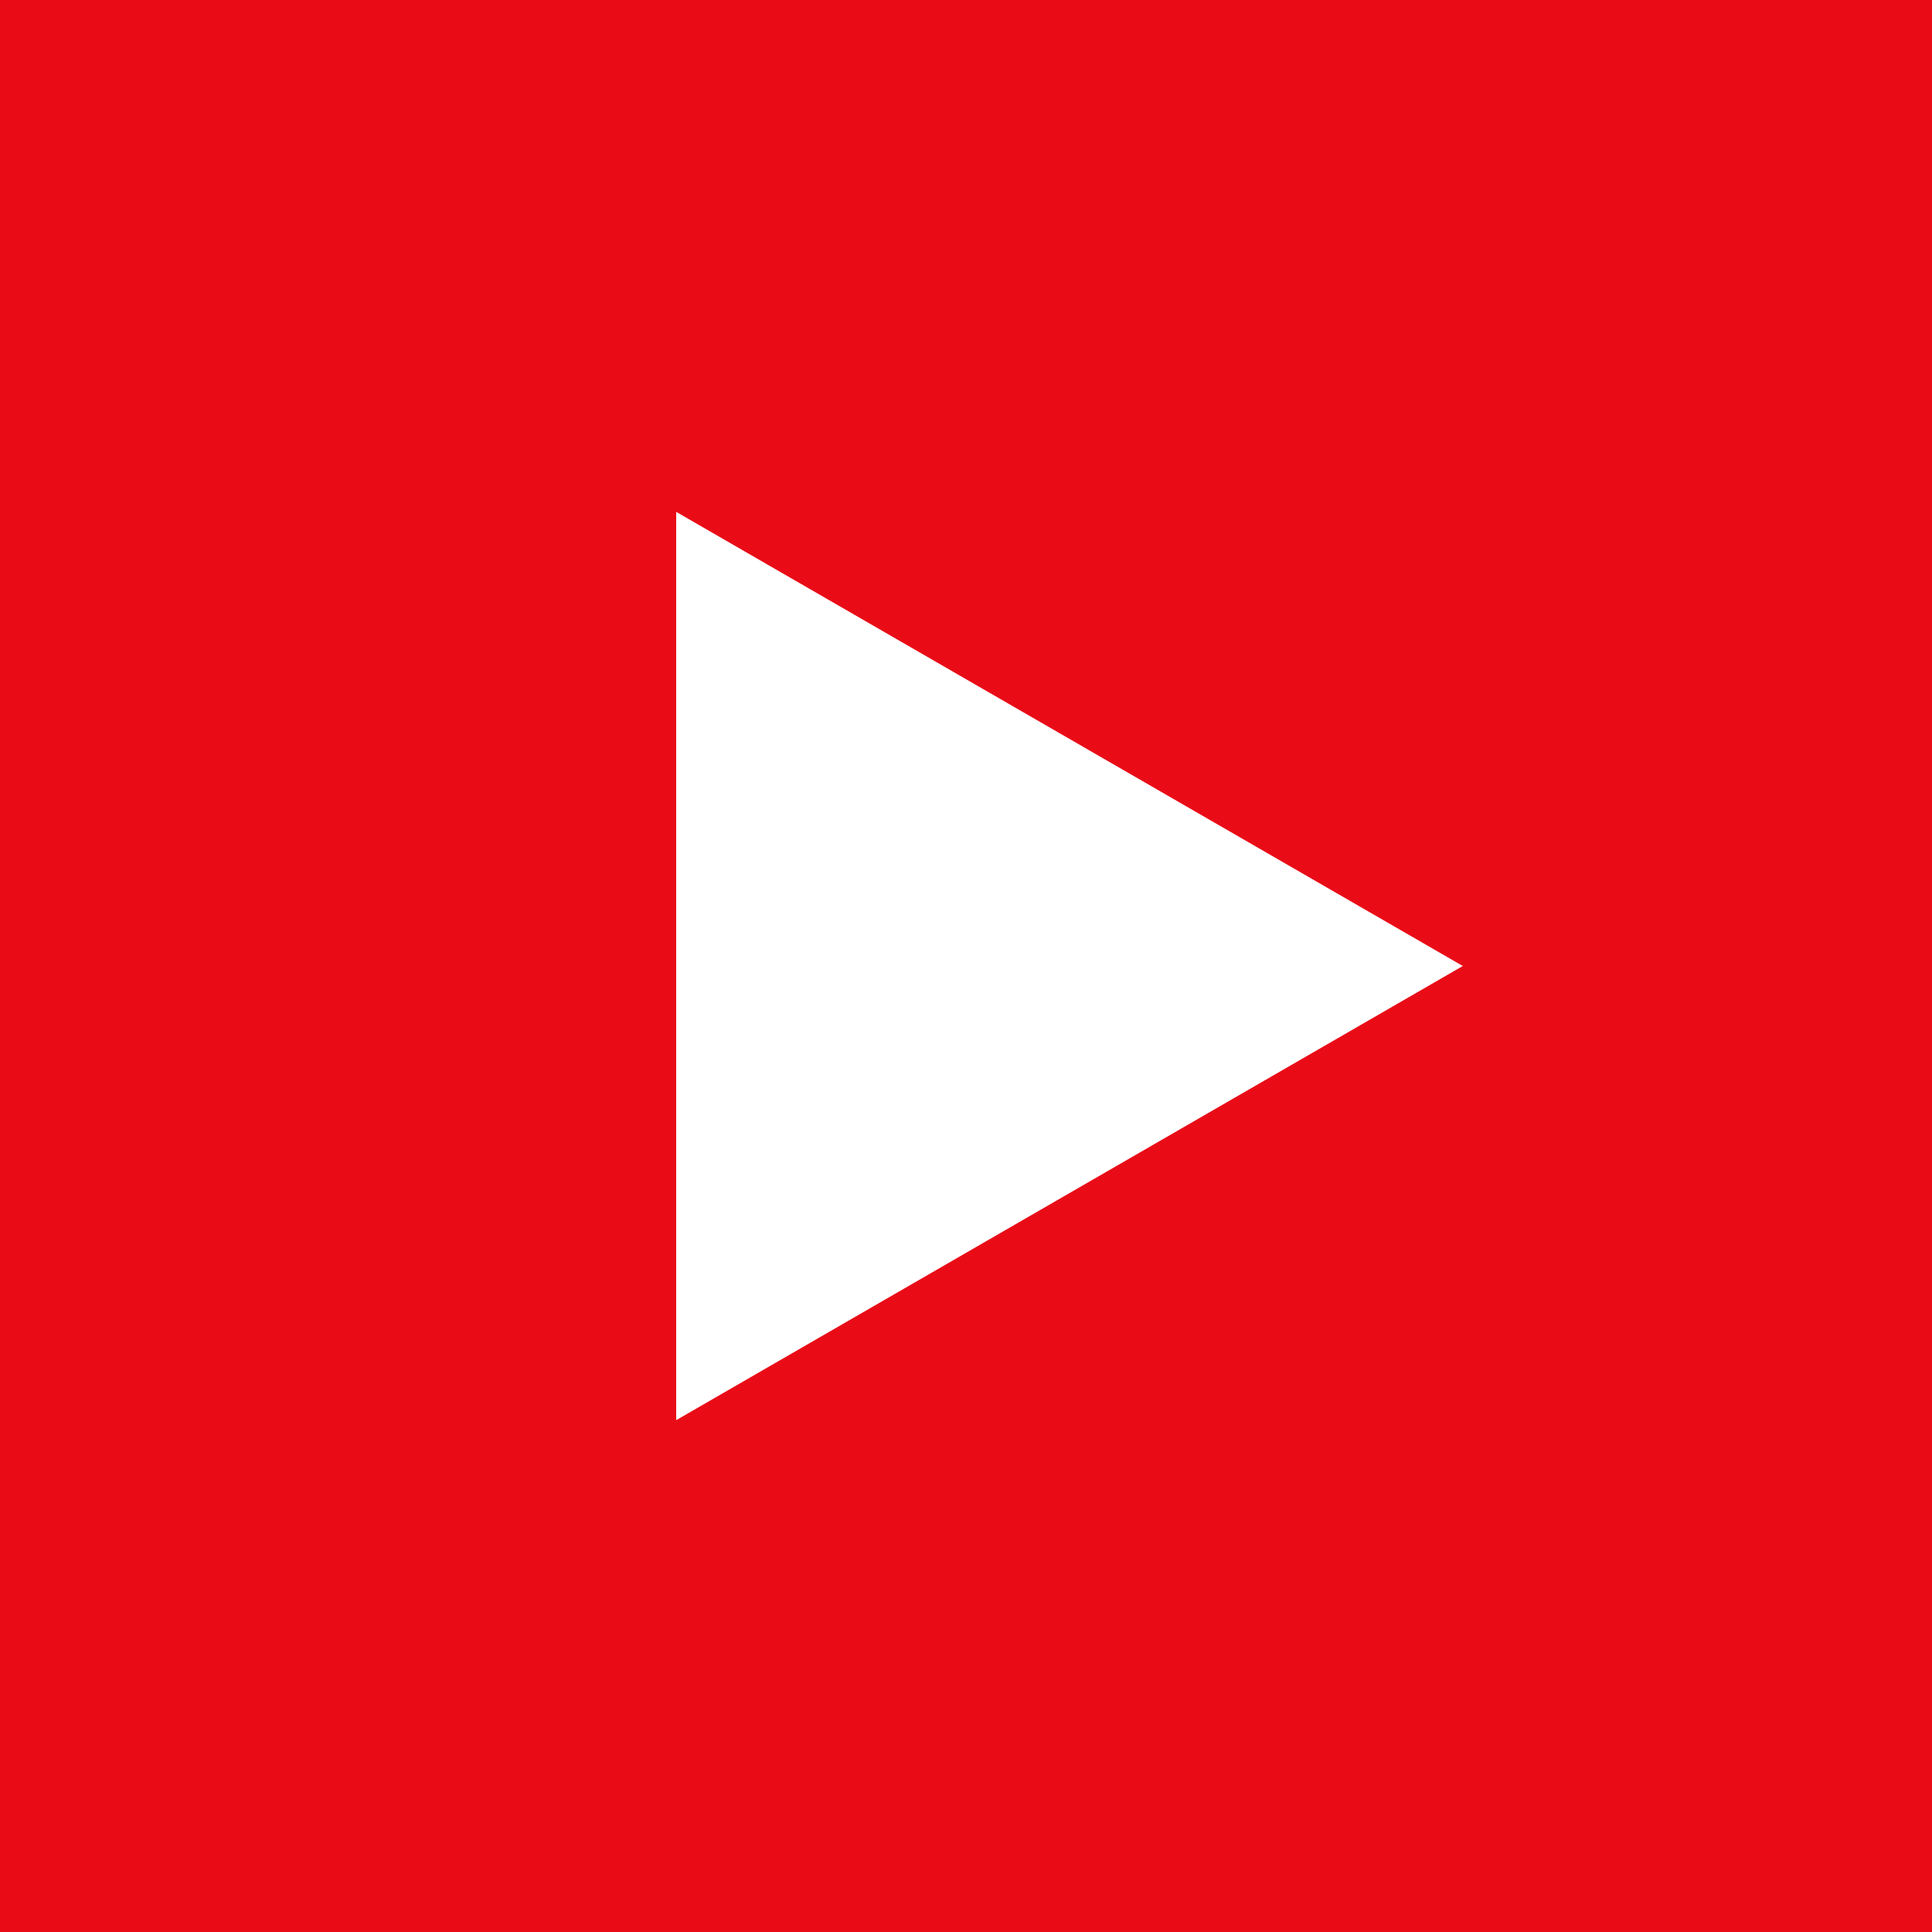 <svg width="70" height="70" viewBox="0 0 70 70" fill="none" xmlns="http://www.w3.org/2000/svg">
<rect width="70" height="70" fill="#E90C17"/>
<path d="M53 35L24.5 51.455L24.5 18.546L53 35Z" fill="white"/>
</svg>
